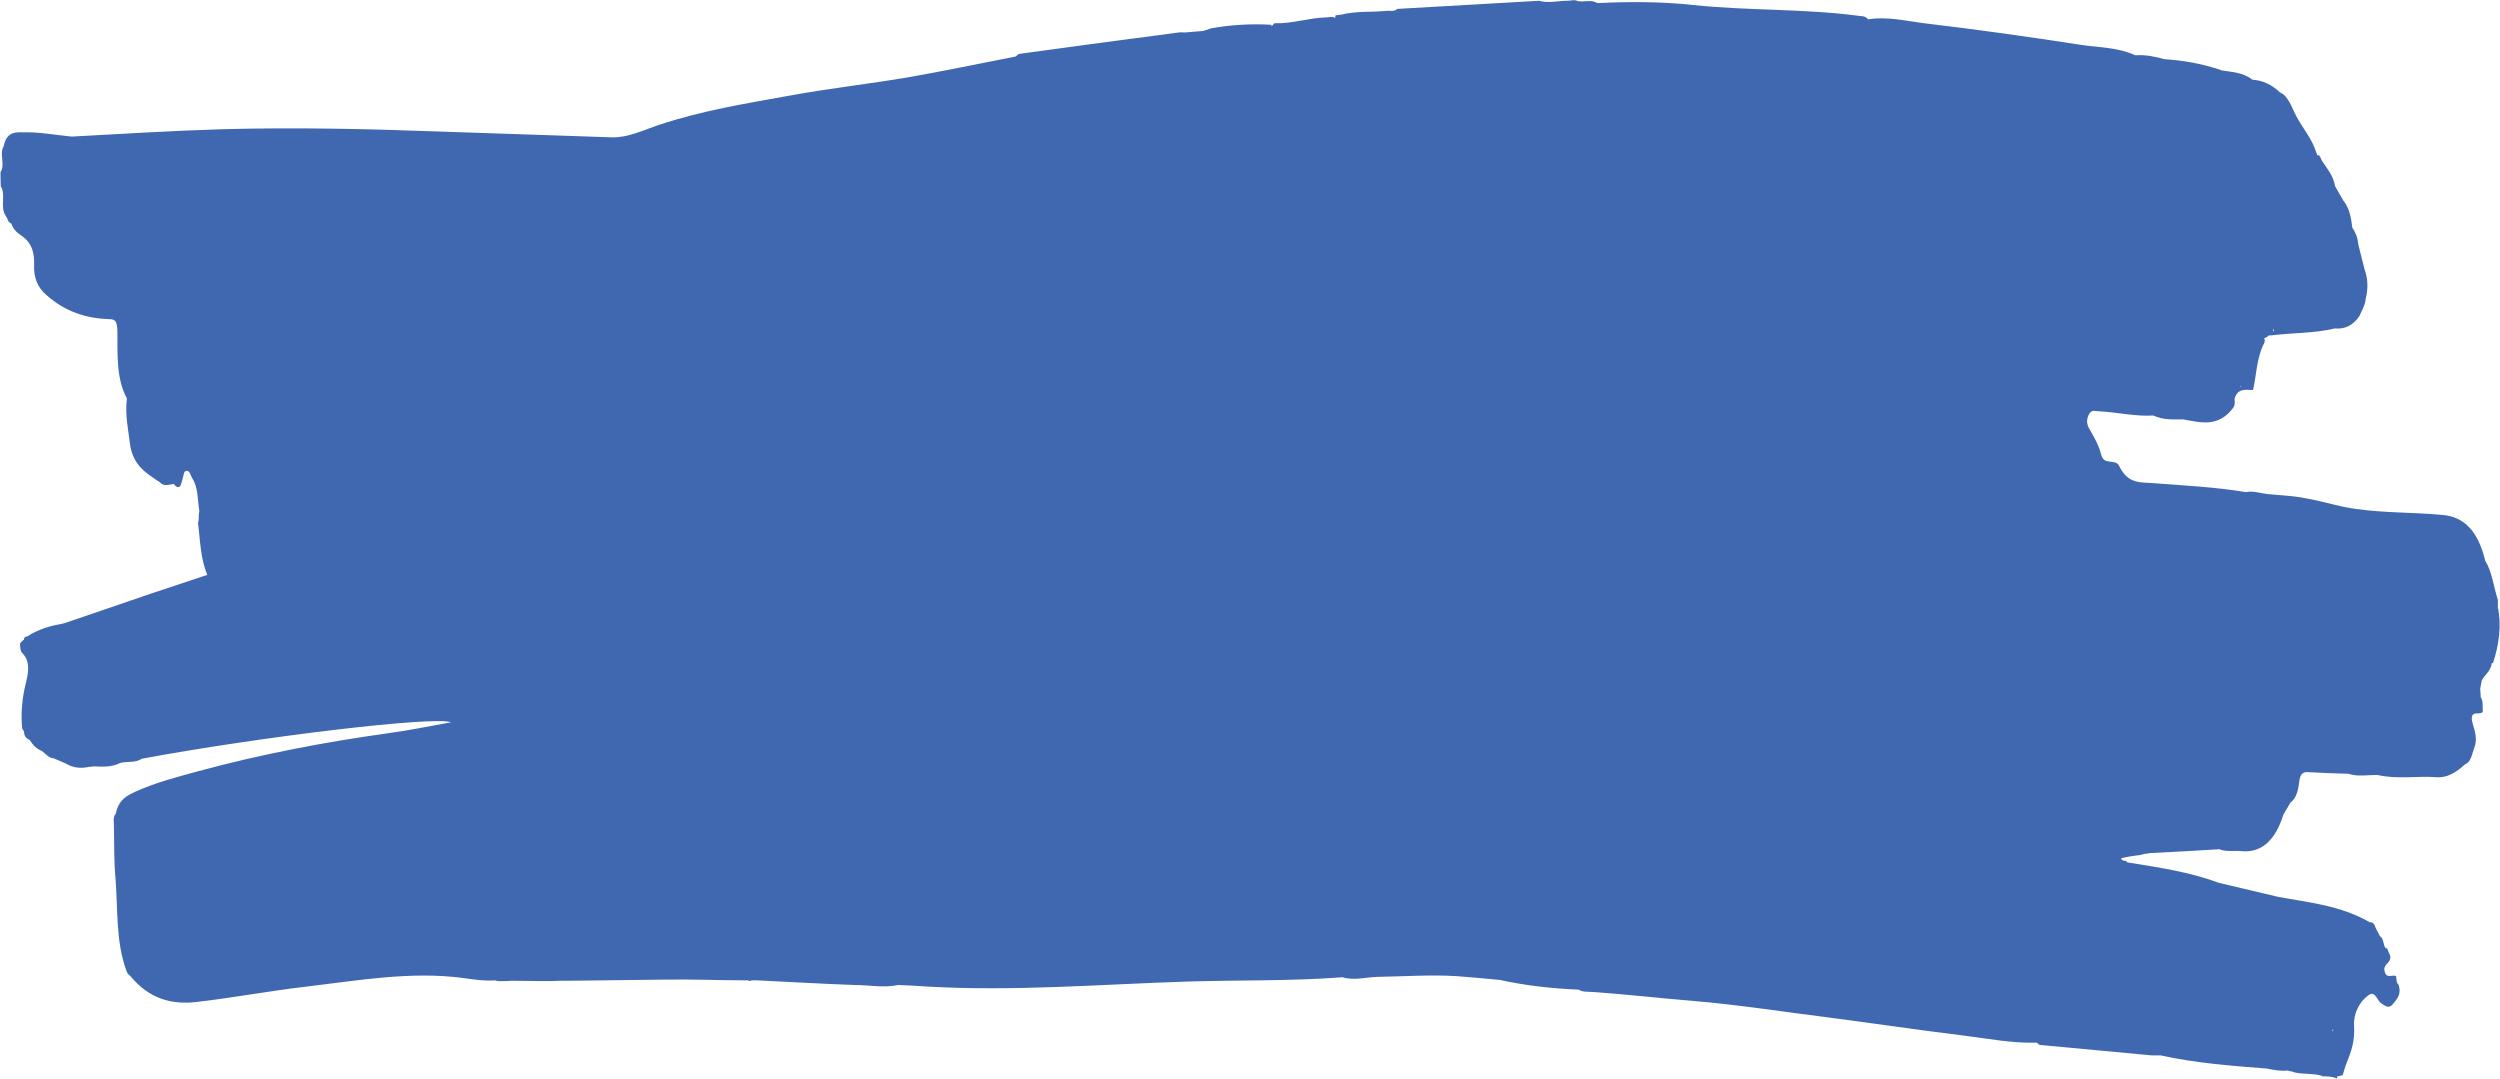 <svg xmlns="http://www.w3.org/2000/svg" width="496" height="214" viewBox="0 0 496 214" fill="none"><g clip-path="url(#clip0_446_1756)"><path d="M495.581 120.202C495.581 119.819 495.581 119.435 495.581 119.051C494.742 116.441 494.427 113.448 493.063 111.222C491.647 105.388 488.919 102.548 484.618 102.164C478.061 101.55 471.452 101.857 464.948 100.552C462.168 99.938 459.44 99.171 456.66 98.71C454.405 98.326 452.097 98.25 449.842 98.019C448.425 97.866 447.009 97.329 445.593 97.636C439.561 96.638 433.476 96.331 427.391 95.87C424.874 95.64 422.251 96.177 420.468 92.493C420.048 91.572 419.209 91.725 418.527 91.572C417.792 91.495 417.163 91.342 416.848 90.114C416.429 88.425 415.642 87.043 414.855 85.662C414.383 84.817 413.701 83.896 414.331 82.438C414.908 81.133 415.589 81.593 416.324 81.593C419.943 81.747 423.562 82.668 427.234 82.438C429.175 83.359 431.116 83.205 433.109 83.205C436.623 83.819 440.138 84.894 443.127 80.826C443.442 80.288 443.39 79.751 443.337 79.137C443.862 77.141 445.331 77.295 446.799 77.372C446.852 77.372 446.904 77.372 447.009 77.372C447.691 74.301 447.743 70.847 449.212 68.084C449.369 67.777 449.369 67.393 449.212 67.086C449.422 67.086 449.579 66.933 449.789 66.856C449.894 66.702 450.051 66.626 450.156 66.549C450.261 66.549 450.419 66.549 450.523 66.549C454.72 66.012 459.021 66.165 463.217 65.167C465.105 65.321 466.784 64.707 468.148 62.634C468.567 61.56 469.249 60.639 469.354 59.257C469.826 57.415 469.826 55.573 469.249 53.807C469.249 53.654 469.197 53.577 469.144 53.5C468.725 51.888 468.305 50.2 467.886 48.511C467.781 47.129 467.309 46.055 466.679 45.133C466.469 43.061 466.05 41.142 464.896 39.761C464.371 38.839 463.847 37.918 463.27 36.92C462.902 34.771 461.748 33.543 460.804 32.085C460.437 31.701 460.385 30.626 459.703 30.78C459.703 30.626 459.703 30.473 459.598 30.396C458.706 27.479 456.923 25.56 455.611 23.104C454.667 21.339 454.038 19.036 452.359 18.345C452.359 18.499 452.412 18.575 452.412 18.729C452.412 18.575 452.412 18.499 452.359 18.345C450.681 16.733 448.897 15.966 446.904 15.812C444.963 14.354 442.813 14.277 440.715 13.97C440.505 13.816 440.295 13.74 440.138 13.74C436.623 12.588 433.056 11.974 429.437 11.744C427.549 11.207 425.608 10.823 423.667 10.976C420.153 9.365 416.481 9.441 412.862 8.904C402.476 7.292 392.09 5.834 381.704 4.606C378.033 4.145 374.361 3.224 370.637 3.838C370.112 3.147 369.43 3.224 368.801 3.147C357.891 1.689 346.875 2.149 335.965 0.998C329.618 0.307 323.271 0.307 316.924 0.614C315.666 -0.153 314.354 0.461 313.043 0.23C312.361 -0.153 311.679 0.154 310.997 0.154C309.109 0.154 307.221 0.691 305.332 0.154C295.943 0.691 286.606 1.228 277.217 1.766C276.588 2.38 275.853 2.073 275.171 2.149C272.129 2.456 269.087 2.149 266.045 2.917C265.677 2.917 265.31 2.994 264.943 3.07C264.891 3.301 264.891 3.454 264.943 3.608C264.366 3.147 263.684 3.454 263.107 3.454C259.645 3.531 256.288 4.759 252.826 4.606C252.669 4.836 252.459 5.066 252.249 5.22C252.249 5.143 252.249 4.989 252.249 4.913C248.263 4.682 244.276 4.913 240.342 5.603C239.818 5.757 239.241 5.987 238.716 6.141C237.457 6.217 236.251 6.371 234.992 6.448C234.625 6.448 234.205 6.371 233.838 6.448C223.347 7.829 212.857 9.211 202.366 10.669C202.051 10.669 201.789 10.976 201.527 11.207C194.393 12.588 187.207 14.123 180.073 15.352C172.415 16.657 164.757 17.501 157.151 18.883C148.287 20.494 139.422 21.876 130.715 24.793C127.672 25.791 124.63 27.326 121.483 27.249C110.048 26.865 98.665 26.482 87.231 26.098C72.858 25.56 58.486 25.253 44.062 25.637C34.095 25.944 24.182 26.558 14.216 27.096C11.016 26.788 7.816 26.174 4.616 26.251C3.253 26.251 1.312 26.021 0.735 29.015C-0.209 30.55 1.102 32.622 0.105 34.157C0.105 35.078 0.105 35.999 0.158 36.997C1.207 38.609 0.001 40.989 1.05 42.677C1.155 42.908 1.312 43.061 1.417 43.291C1.574 43.829 1.836 44.212 2.256 44.366C2.728 45.748 3.672 46.362 4.459 46.899C6.138 48.127 6.872 49.816 6.767 52.656C6.662 55.112 7.501 57.031 9.075 58.413C12.957 61.943 17.258 63.172 21.716 63.325C22.975 63.325 23.237 63.862 23.29 65.705C23.342 70.31 23.028 75.069 25.178 79.06C24.759 82.361 25.493 85.431 25.86 88.578C26.595 92.339 28.85 93.721 30.948 95.18C31.21 95.333 31.473 95.487 31.683 95.64C32.522 96.638 33.518 96.1 34.462 96.024C34.62 96.177 34.777 96.331 34.882 96.484C35.931 97.098 35.931 95.793 36.246 94.949C36.456 94.335 36.403 93.337 37.085 93.414C37.662 93.414 37.819 94.335 38.134 94.872C39.341 96.715 39.183 99.171 39.55 101.397C39.55 101.397 39.55 101.397 39.55 101.474C39.341 102.164 39.55 103.009 39.288 103.7C39.708 107.154 39.76 110.761 41.124 114.062C37.242 115.367 33.518 116.595 29.794 117.823C24.129 119.742 18.464 121.738 12.747 123.657C10.229 124.117 7.764 124.731 5.403 126.266C5.089 126.266 4.774 126.42 4.721 126.957C4.616 126.957 4.512 127.111 4.407 127.187C4.249 127.341 4.144 127.494 3.987 127.648C3.987 128.262 3.987 129.03 4.354 129.49C5.98 131.102 5.718 133.174 5.141 135.477C4.407 138.394 4.092 141.464 4.407 144.535C4.512 144.765 4.669 144.918 4.774 145.149C4.774 146.3 5.403 146.53 5.928 146.837C6.557 147.912 7.344 148.603 8.288 148.986C9.075 149.524 9.704 150.445 10.649 150.445C11.435 150.752 12.17 151.136 12.957 151.443C14.478 152.364 16.051 152.517 17.677 152.134C17.94 152.134 18.202 152.134 18.464 152.057H18.622H18.779C20.51 152.134 22.188 152.21 23.867 151.366C25.283 150.982 26.752 151.443 28.168 150.522C51.352 146.223 86.287 142.002 89.486 143.306C85.185 144.074 81.146 144.918 77.107 145.456C64.466 147.221 51.929 149.601 39.446 152.978C35.249 154.129 31.001 155.204 26.909 157.046C25.283 157.814 23.552 158.581 22.975 161.421C22.346 162.112 22.608 163.11 22.608 164.031C22.66 167.485 22.608 171.016 22.923 174.393C23.395 180.457 22.975 186.751 25.021 192.431C25.178 192.969 25.441 193.352 25.808 193.583C29.637 198.265 34.148 199.339 38.921 198.802C46.264 197.958 53.556 196.576 60.899 195.732C71.232 194.504 81.566 192.662 91.951 194.043C94.05 194.35 96.148 194.657 98.246 194.504C98.561 194.657 98.875 194.657 99.19 194.657C99.977 194.657 100.764 194.657 101.55 194.58C104.855 194.58 108.16 194.734 111.464 194.58C111.779 194.58 112.094 194.58 112.408 194.58C112.671 194.58 112.88 194.58 113.143 194.58C119.49 194.504 125.889 194.427 132.236 194.35C137.586 194.273 142.989 194.504 148.339 194.504C148.601 194.58 148.864 194.734 149.073 194.504C149.126 194.504 149.231 194.504 149.283 194.504C149.283 194.504 149.336 194.504 149.388 194.504C149.65 194.504 149.965 194.504 150.227 194.504C156.679 194.811 163.131 195.195 169.583 195.425C172.468 195.425 175.3 196.039 178.185 195.425C180.126 195.502 182.014 195.578 183.955 195.732C201.265 196.73 218.522 195.271 235.831 194.734C246.007 194.427 256.183 194.657 266.359 193.89C268.615 194.58 270.923 193.89 273.178 193.813C278.424 193.736 283.616 193.352 288.862 193.659C291.799 193.89 294.684 194.12 297.622 194.427C302.814 195.578 308.007 196.116 313.2 196.346C314.092 196.883 315.089 196.73 316.033 196.806C322.642 197.267 329.199 198.035 335.808 198.572C344.987 199.339 354.166 200.798 363.398 201.949C372.21 203.101 380.97 204.405 389.782 205.48C394.556 206.094 399.329 207.015 404.102 206.862C404.312 207.015 404.522 207.322 404.784 207.322C412.18 208.013 419.576 208.704 426.972 209.395C427.444 209.395 427.968 209.395 428.44 209.395C428.545 209.395 428.598 209.395 428.703 209.395C435.679 210.93 442.76 211.467 449.789 212.004C451.153 212.311 452.569 212.542 453.933 212.388C454.09 212.465 454.3 212.542 454.457 212.542C454.72 212.542 454.982 212.695 455.244 212.772C456.975 213.156 458.759 212.926 460.49 213.386C460.542 213.386 460.594 213.386 460.647 213.386V213.54C461.696 213.54 462.693 213.54 463.689 214C463.689 213.847 463.689 213.693 463.689 213.54C464.056 213.54 464.424 213.386 464.791 213.309C465.053 212.542 465.21 211.774 465.525 211.007C466.469 208.704 467.256 206.478 467.046 203.484C466.889 201.105 468.095 198.802 469.826 197.497C471.243 196.423 471.557 198.418 472.396 199.032C473.183 199.57 473.97 200.184 474.704 199.263C475.491 198.265 476.54 197.344 475.858 195.348C475.386 194.964 475.491 194.197 475.386 193.659C474.652 193.276 473.55 194.273 473.131 192.815C472.711 191.433 474.023 191.203 474.232 190.205C474.232 190.052 474.232 189.822 474.232 189.668C474.075 189.284 473.918 188.977 473.76 188.593C473.708 188.286 473.603 188.056 473.341 188.133C472.764 187.519 472.974 186.137 472.187 185.753C471.924 185.216 471.61 184.679 471.347 184.141C471.138 183.374 470.77 182.913 470.193 182.99C464.319 179.613 458.077 179.075 451.94 177.924C448.058 177.003 444.177 176.082 440.243 175.161C434.263 172.935 428.178 172.091 422.041 171.093C421.779 170.479 421.045 171.093 420.835 170.248C421.884 170.018 422.88 169.865 423.93 169.711C424.454 169.711 424.979 169.558 425.503 169.404C425.87 169.404 426.185 169.327 426.552 169.25C431.168 169.02 435.732 168.79 440.347 168.483C440.505 168.56 440.662 168.636 440.767 168.636C442.078 169.02 443.39 168.713 444.701 168.867C448.635 169.25 451.415 166.794 453.041 161.575C453.513 160.807 453.985 159.963 454.457 159.195C455.559 158.428 455.979 156.739 456.136 155.281C456.346 153.131 457.185 153.131 458.234 153.208C460.804 153.362 463.322 153.438 465.892 153.515C467.781 154.129 469.721 153.745 471.662 153.745C475.596 154.667 479.53 153.899 483.464 154.206C485.405 154.36 487.293 153.285 489.024 151.673C490.126 151.289 490.388 149.908 490.808 148.603C491.594 146.837 491.07 145.225 490.598 143.613C490.178 142.232 490.388 141.464 491.49 141.541C491.857 141.541 492.276 141.541 492.591 141.234C492.486 140.236 492.748 139.162 492.171 138.317C492.171 137.78 492.119 137.243 492.067 136.705C492.171 136.168 492.276 135.554 492.381 135.017C493.011 133.788 494.112 133.251 494.375 131.563C494.479 131.563 494.532 131.563 494.637 131.486C495.791 127.878 496.368 124.117 495.528 120.202H495.581ZM444.491 76.758C444.491 76.681 444.491 76.527 444.491 76.451C444.491 76.527 444.596 76.604 444.596 76.758H444.491ZM451.1 65.244C451.1 65.397 451.1 65.551 451.1 65.705C451.1 65.705 450.995 65.705 450.943 65.705C450.943 65.551 450.996 65.397 451.048 65.244H451.1ZM44.796 94.028C44.796 94.028 44.796 93.951 44.796 93.875C44.796 93.875 44.796 93.951 44.848 94.028H44.743H44.796ZM462.902 204.252C462.902 204.405 462.902 204.482 462.85 204.636C462.85 204.482 462.745 204.405 462.693 204.329C462.745 204.329 462.85 204.329 462.902 204.252Z" fill="#3F68B0"></path></g><defs><clipPath id="clip0_446_1756"><rect width="496" height="214" fill="white"></rect></clipPath></defs></svg>